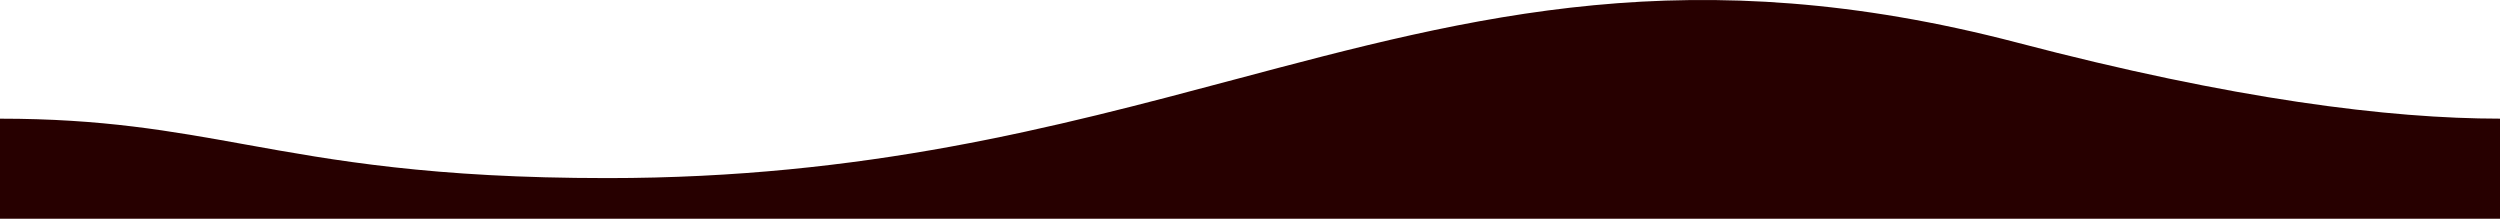 <svg width="1920" height="168" viewBox="0 0 1920 168" fill="#270000"
    xmlns="http://www.w3.org/2000/svg">
    <path fill-rule="evenodd" clip-rule="evenodd"
        d="M1920 178.779V91.125C1835.33 91.125 1715.47 76.394 1549.2 32.731C1299.48 -32.543 1132.77 11.879 947.32 61.295C810.762 97.683 664.042 136.779 466.533 136.779C331.607 136.779 256.468 123.226 188.082 110.892C130.974 100.591 78.575 91.14 0 91.14V178.779H1920Z"
        fill="#270000" />
</svg>
